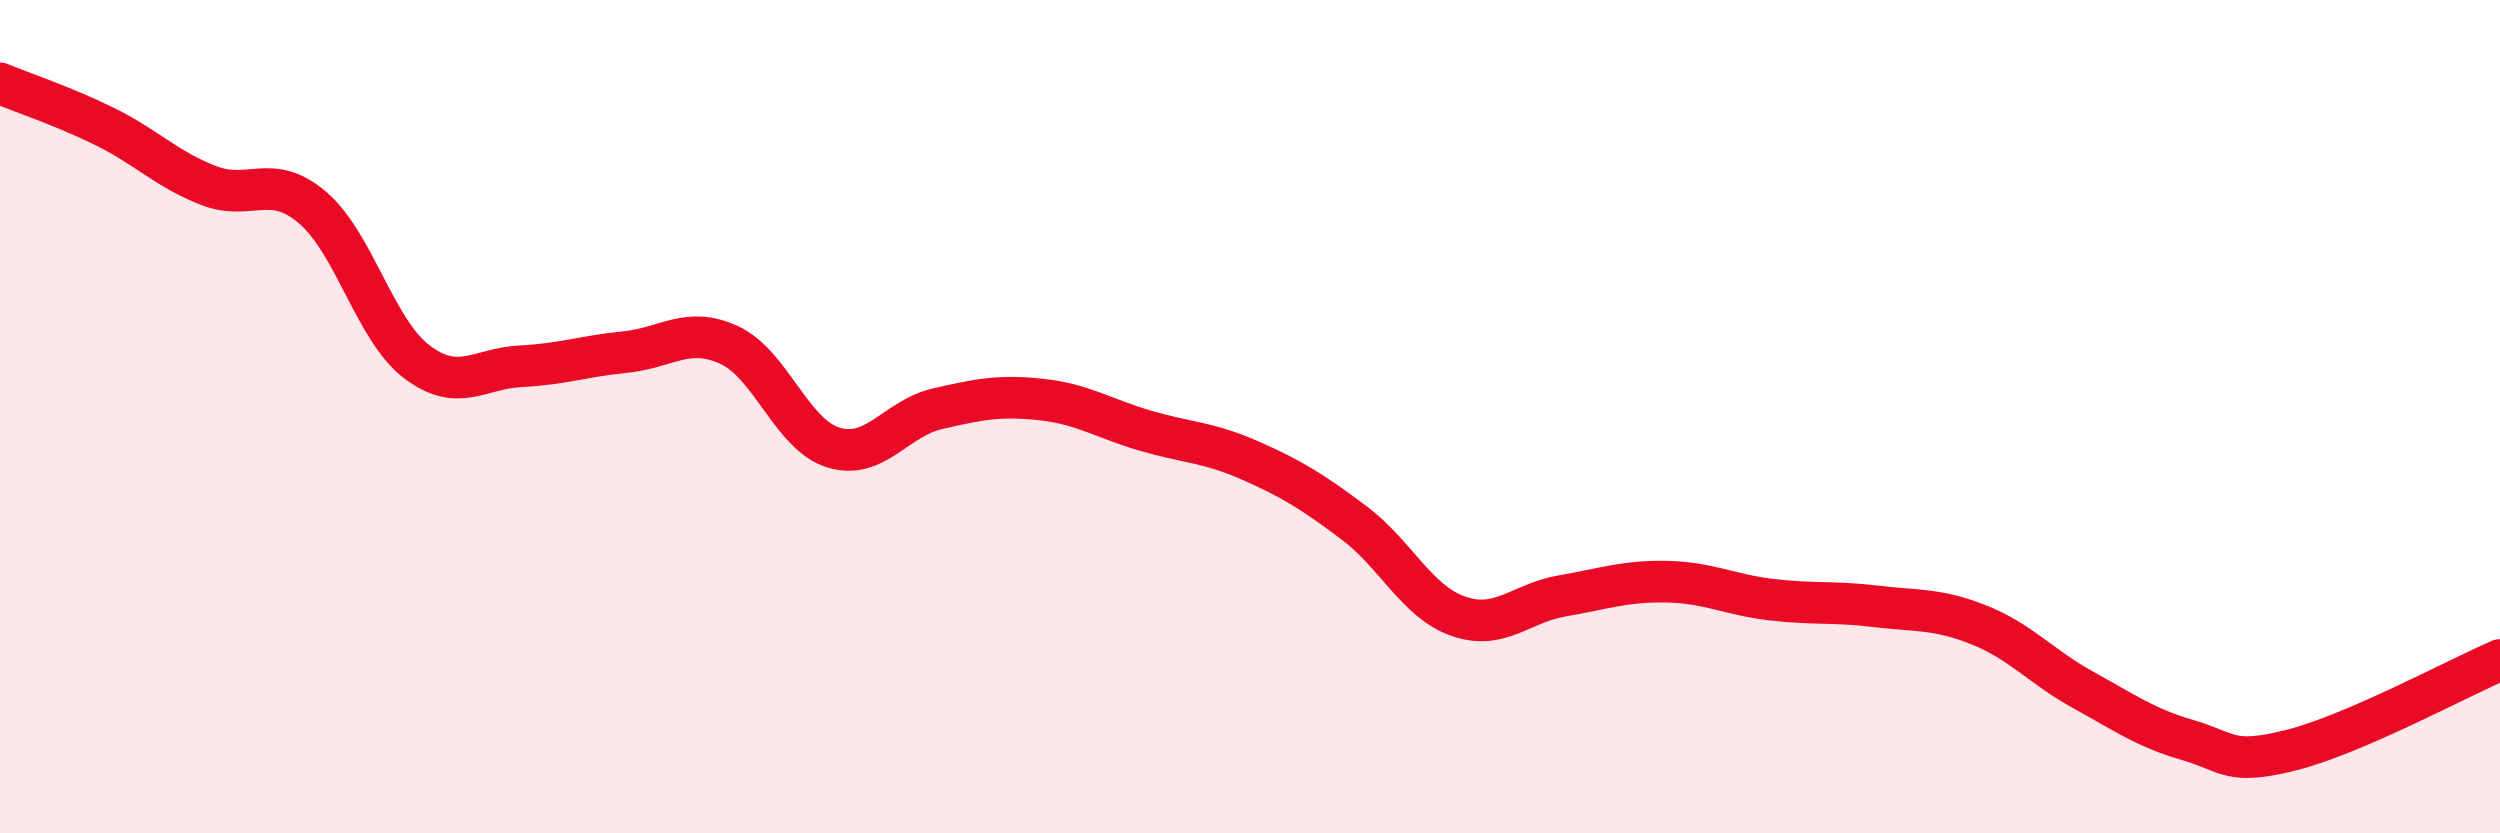 
    <svg width="60" height="20" viewBox="0 0 60 20" xmlns="http://www.w3.org/2000/svg">
      <path
        d="M 0,2 C 0.5,2.21 1.5,2.54 2.5,3.03 C 3.5,3.52 4,4.06 5,4.45 C 6,4.84 6.5,4.13 7.5,4.98 C 8.5,5.83 9,7.92 10,8.68 C 11,9.44 11.5,8.84 12.5,8.79 C 13.5,8.74 14,8.55 15,8.45 C 16,8.35 16.5,7.82 17.5,8.28 C 18.5,8.74 19,10.43 20,10.74 C 21,11.05 21.5,10.04 22.5,9.81 C 23.5,9.58 24,9.48 25,9.59 C 26,9.7 26.5,10.05 27.5,10.34 C 28.5,10.63 29,10.61 30,11.05 C 31,11.49 31.5,11.8 32.5,12.55 C 33.5,13.3 34,14.44 35,14.79 C 36,15.14 36.5,14.47 37.5,14.3 C 38.5,14.13 39,13.94 40,13.96 C 41,13.98 41.5,14.27 42.5,14.39 C 43.5,14.51 44,14.43 45,14.55 C 46,14.67 46.5,14.6 47.5,15 C 48.5,15.4 49,16.01 50,16.56 C 51,17.11 51.5,17.47 52.5,17.76 C 53.5,18.05 53.5,18.38 55,18 C 56.5,17.62 59,16.27 60,15.84L60 20L0 20Z"
        fill="#EB0A25"
        opacity="0.1"
        stroke-linecap="round"
        stroke-linejoin="round"
      />
      <path
        d="M 0,2 C 0.5,2.21 1.5,2.54 2.5,3.03 C 3.5,3.52 4,4.06 5,4.45 C 6,4.84 6.5,4.13 7.5,4.98 C 8.5,5.83 9,7.92 10,8.68 C 11,9.44 11.5,8.84 12.5,8.79 C 13.5,8.74 14,8.55 15,8.45 C 16,8.35 16.5,7.82 17.5,8.28 C 18.5,8.74 19,10.43 20,10.74 C 21,11.05 21.5,10.04 22.5,9.81 C 23.5,9.58 24,9.48 25,9.59 C 26,9.7 26.5,10.05 27.5,10.34 C 28.5,10.63 29,10.61 30,11.05 C 31,11.49 31.5,11.8 32.5,12.55 C 33.5,13.3 34,14.44 35,14.79 C 36,15.14 36.5,14.47 37.5,14.3 C 38.5,14.13 39,13.94 40,13.96 C 41,13.98 41.5,14.27 42.5,14.39 C 43.5,14.51 44,14.43 45,14.55 C 46,14.67 46.5,14.6 47.5,15 C 48.5,15.4 49,16.01 50,16.56 C 51,17.11 51.5,17.47 52.5,17.76 C 53.5,18.05 53.5,18.38 55,18 C 56.5,17.62 59,16.27 60,15.84"
        stroke="#EB0A25"
        stroke-width="1"
        fill="none"
        stroke-linecap="round"
        stroke-linejoin="round"
      />
    </svg>
  